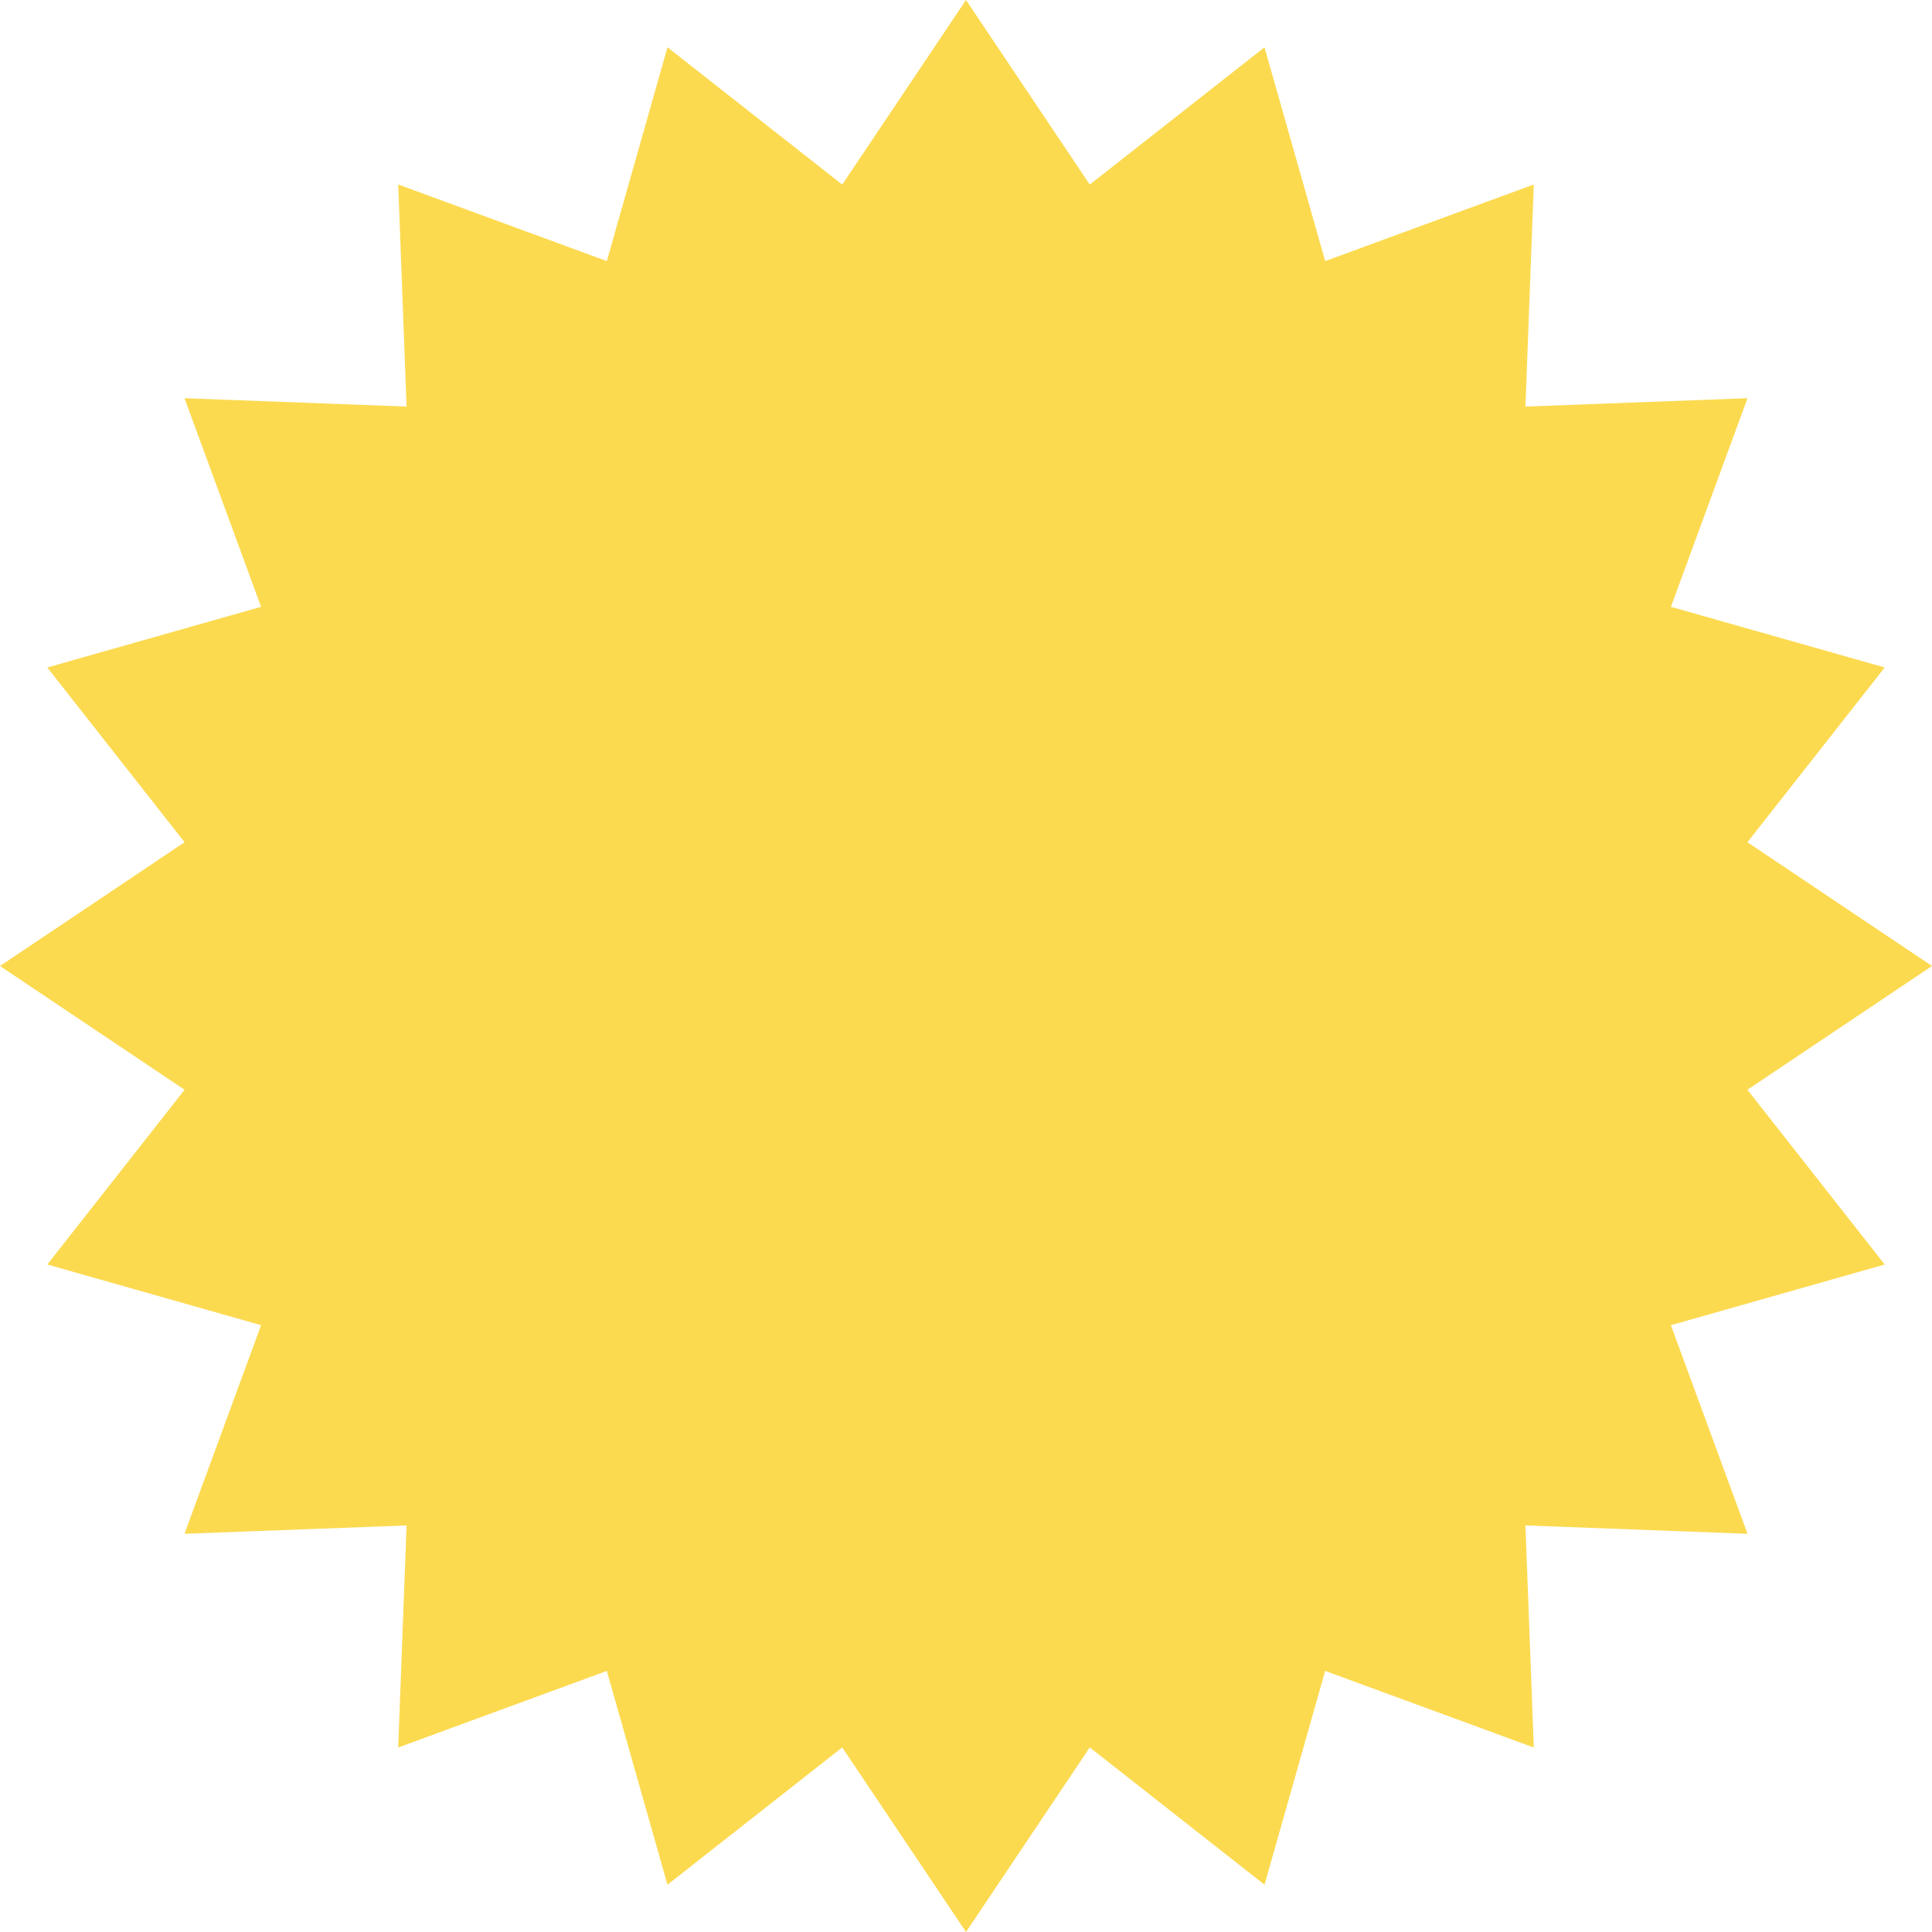 <?xml version="1.0" encoding="UTF-8"?> <svg xmlns="http://www.w3.org/2000/svg" width="80" height="80" viewBox="0 0 80 80" fill="none"><path d="M40 0L45.125 7.643L52.361 1.958L54.873 10.811L63.511 7.639L63.165 16.835L72.361 16.489L69.189 25.127L78.042 27.639L72.357 34.875L80 40L72.357 45.125L78.042 52.361L69.189 54.873L72.361 63.511L63.165 63.165L63.511 72.361L54.873 69.189L52.361 78.042L45.125 72.357L40 80L34.875 72.357L27.639 78.042L25.127 69.189L16.489 72.361L16.835 63.165L7.639 63.511L10.811 54.873L1.958 52.361L7.643 45.125L0 40L7.643 34.875L1.958 27.639L10.811 25.127L7.639 16.489L16.835 16.835L16.489 7.639L25.127 10.811L27.639 1.958L34.875 7.643L40 0Z" fill="#FCDA50"></path></svg> 